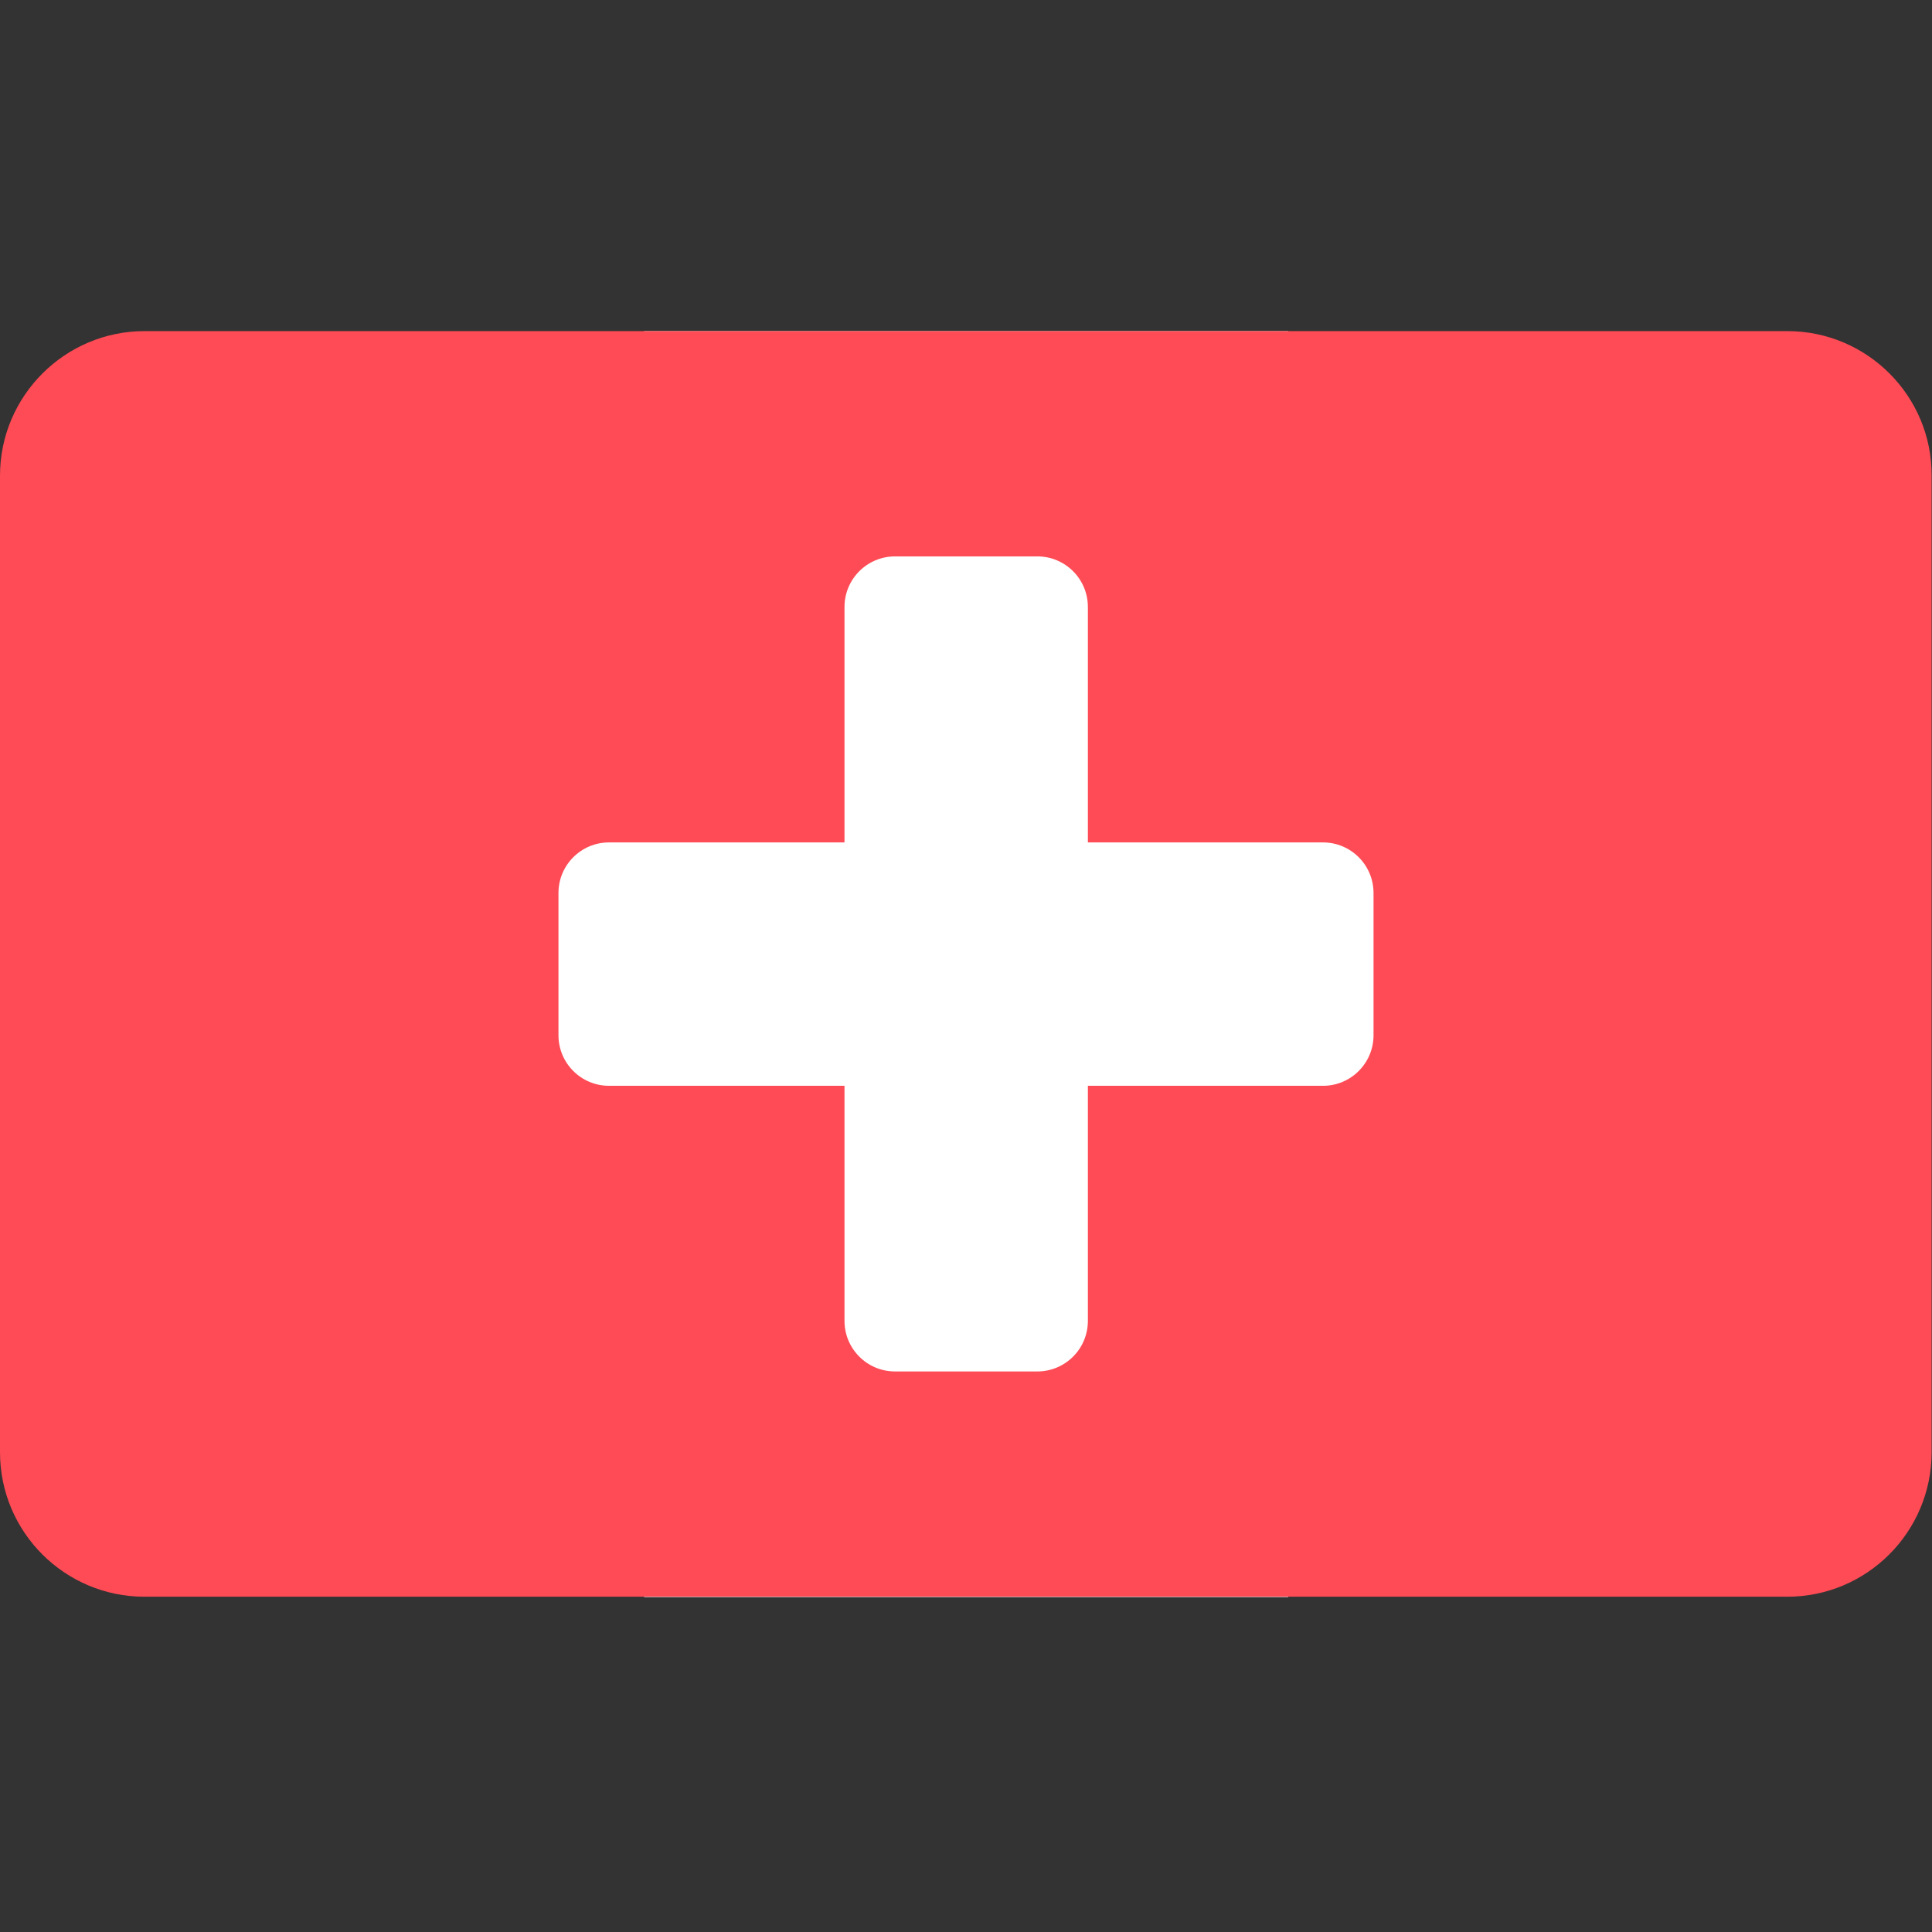 <?xml version="1.0" encoding="UTF-8"?>
<svg id="uuid-a83dd24e-1e51-4bf4-be66-3ec9a1fd3fb4" data-name="Layer 1" xmlns="http://www.w3.org/2000/svg" width="512" height="512" viewBox="0 0 512 512">
  <rect x="0" y="0" width="512" height="512" fill="#333333" stroke="none"/>
  <defs>
    <style>
      .uuid-4265b310-8bf8-4656-999e-894e74ec9730 {
        fill: #fff;
      }

      .uuid-a9d5f8f4-1f45-4378-9410-b1224608455a {
        fill: #f5f5f5;
      }

      .uuid-bab4cd9a-5d38-43a4-8e25-08c7c16f6d56 {
        fill: #ff4b55;
      }
    </style>
  </defs>
  <rect class="uuid-a9d5f8f4-1f45-4378-9410-b1224608455a" x="170.7" y="87.75" width="170.7" height="335.5"/>
  <path class="uuid-bab4cd9a-5d38-43a4-8e25-08c7c16f6d56" d="M473.7,87.75H38.3C17.2,87.75,0,104.95,0,126.05V384.85c0,21.2,17.2,38.3,38.3,38.3H473.6c21.2,0,38.3-17.2,38.3-38.3V126.05c.1-21.1-17.1-38.3-38.2-38.3Z"/>
  <path class="uuid-4265b310-8bf8-4656-999e-894e74ec9730" d="M148,274.35v-37.7c0-7.4,6-13.4,13.4-13.4h189.2c7.4,0,13.4,6,13.4,13.4v37.7c0,7.4-6,13.4-13.4,13.4H161.4c-7.4,0-13.4-6-13.4-13.4Z"/>
  <path class="uuid-4265b310-8bf8-4656-999e-894e74ec9730" d="M237.2,147.45h37.7c7.4,0,13.4,6,13.4,13.4v189.2c0,7.4-6,13.4-13.4,13.4h-37.7c-7.4,0-13.4-6-13.4-13.4V160.85c0-7.4,6-13.4,13.4-13.4Z"/>
</svg>